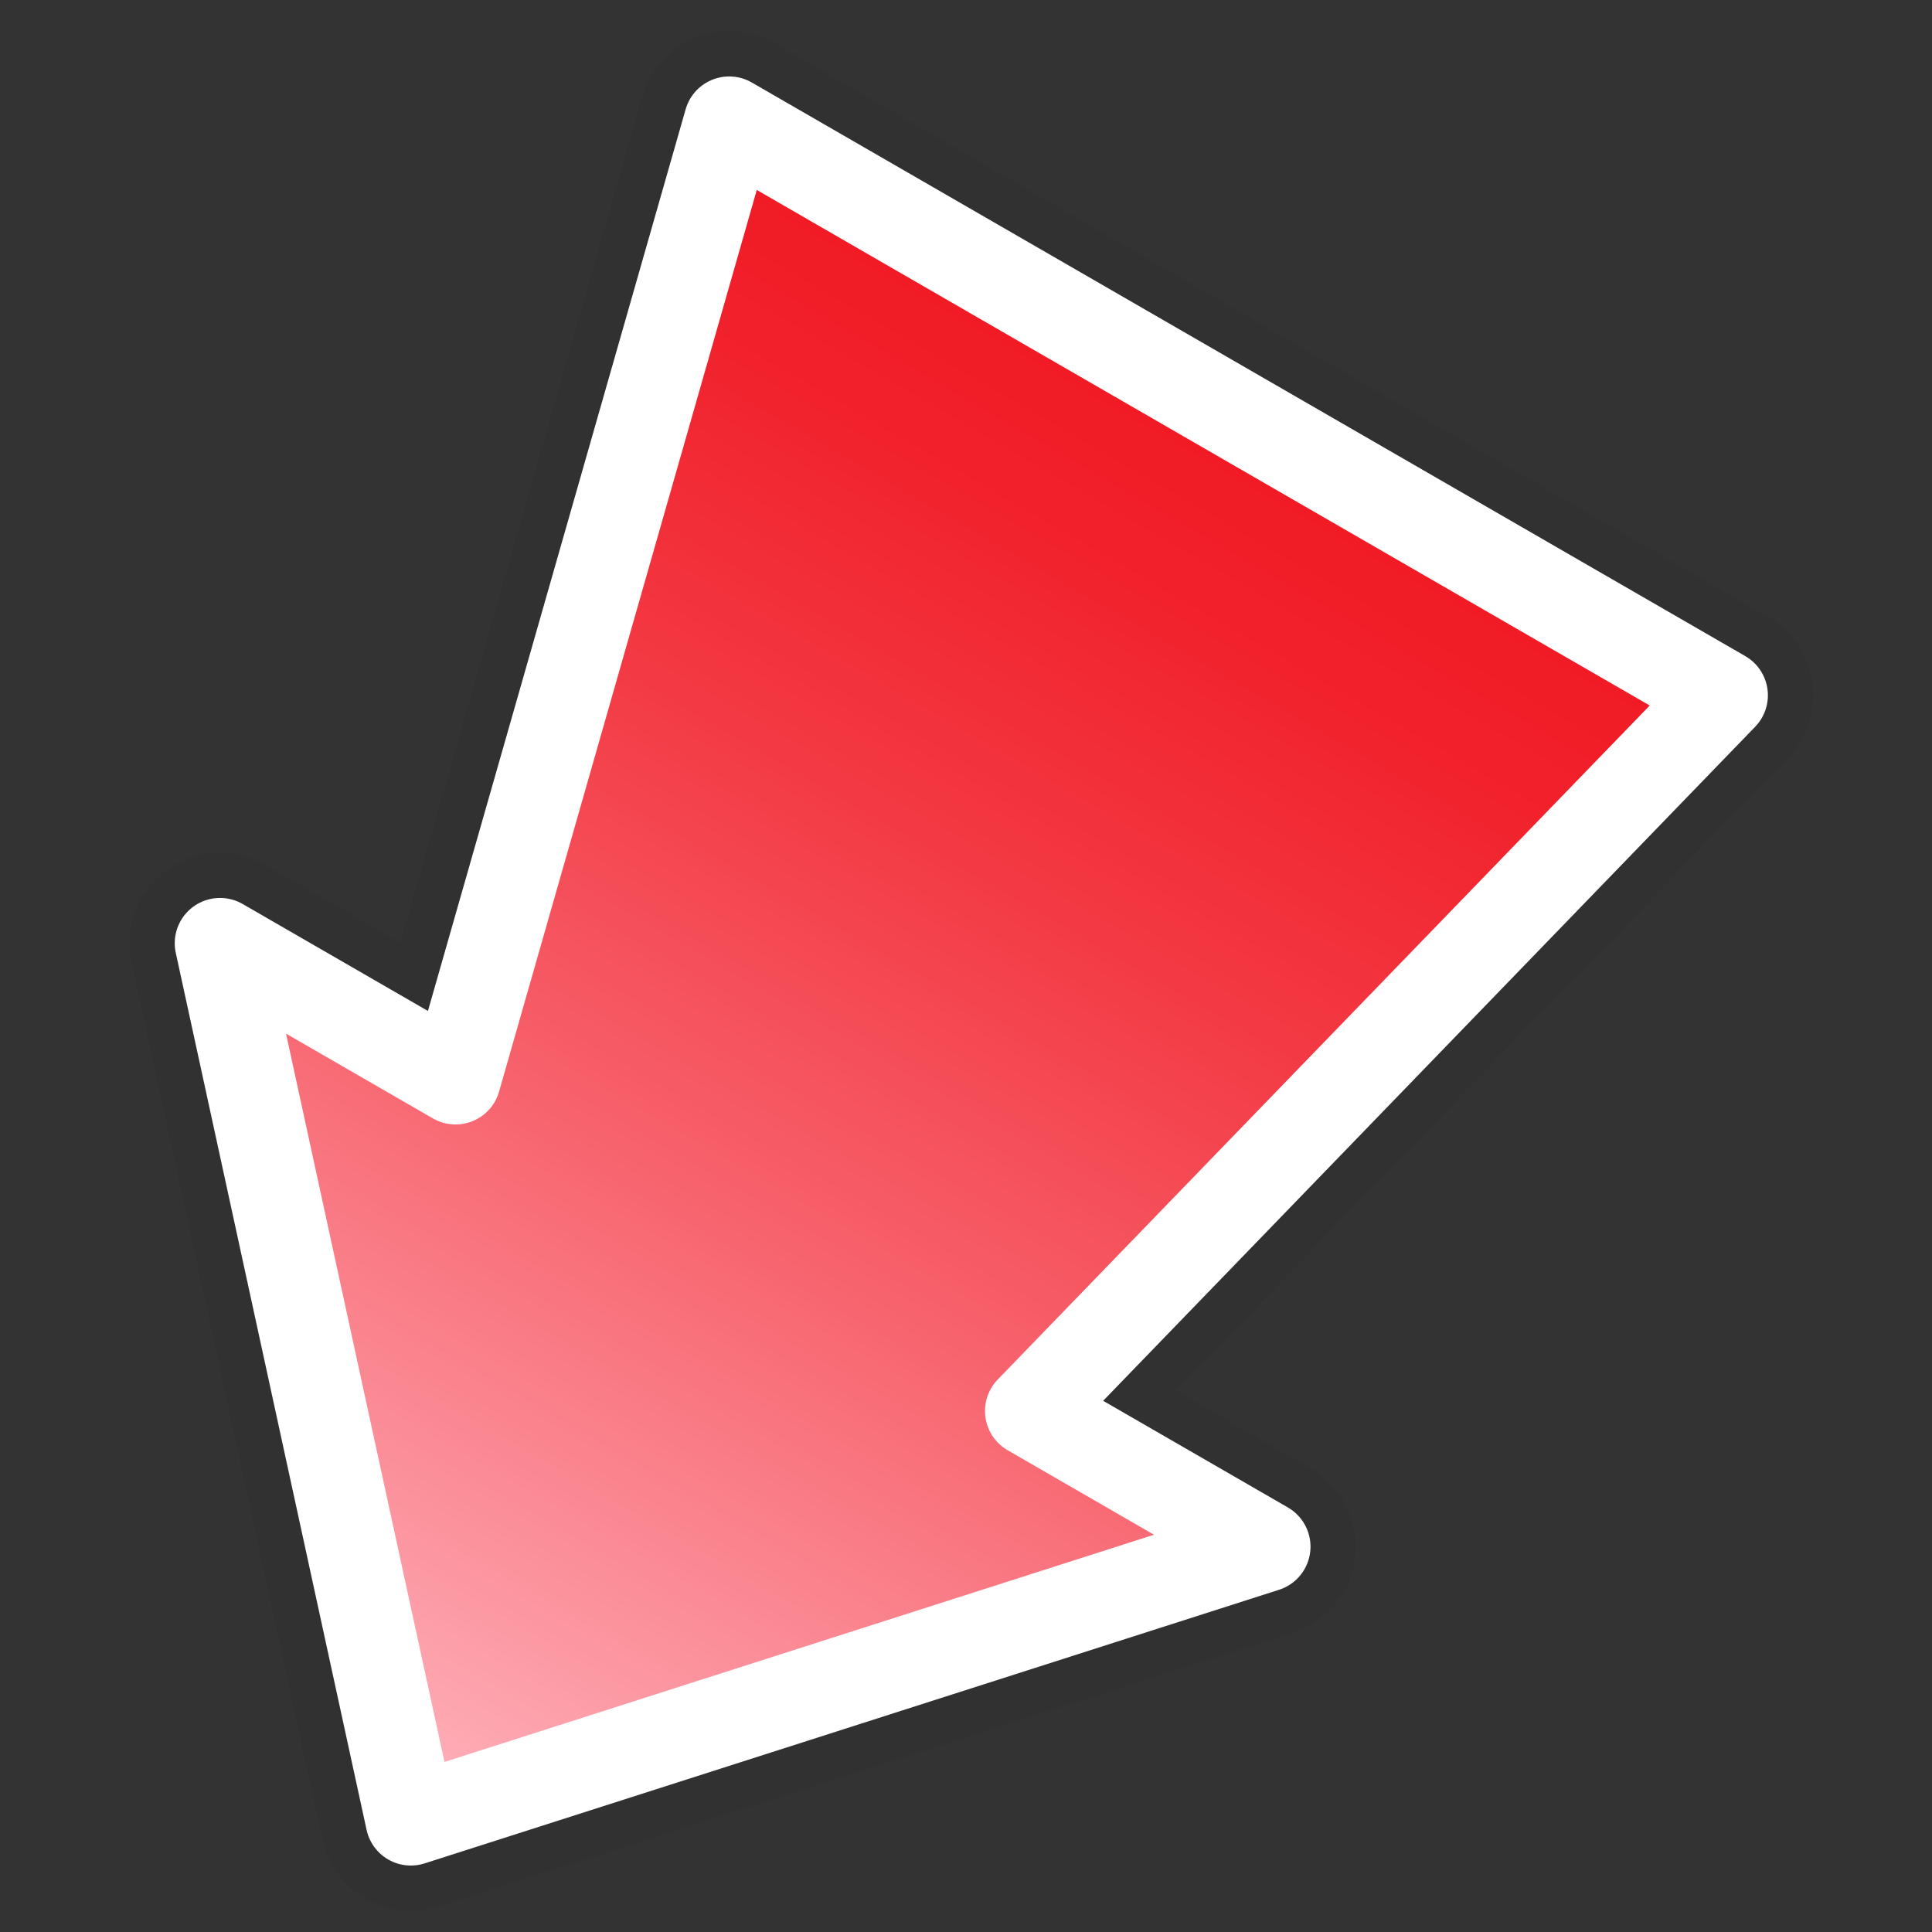 <?xml version="1.0" encoding="utf-8"?>
<!-- Generator: Adobe Illustrator 14.0.0, SVG Export Plug-In . SVG Version: 6.00 Build 43363)  -->
<!DOCTYPE svg PUBLIC "-//W3C//DTD SVG 1.1//EN" "http://www.w3.org/Graphics/SVG/1.1/DTD/svg11.dtd">
<svg version="1.1" id="arrow-210deg-v4-layer" xmlns="http://www.w3.org/2000/svg" xmlns:xlink="http://www.w3.org/1999/xlink"
	 x="0px" y="0px" width="128px" height="128px" viewBox="0 0 128 128" enable-background="new 0 0 128 128" xml:space="preserve">
<rect x="0" y="0" width="128" height="128" fill="#333333" stroke="none"/>
<g id="arrow-gray-210deg-contour-v4" opacity="0.1">
	<path fill="#231F20" d="M27.219,123.597c-0.521,0-1.039-0.136-1.499-0.401c-0.732-0.423-1.253-1.135-1.433-1.961L11.646,63.128
		c-0.252-1.16,0.203-2.36,1.162-3.061c0.525-0.383,1.146-0.577,1.77-0.577c0.517,0,1.034,0.133,1.5,0.402l12.274,7.087L45.425,7.241
		c0.254-0.889,0.903-1.61,1.76-1.957c0.362-0.146,0.744-0.219,1.125-0.219c0.521,0,1.038,0.135,1.5,0.402l65.817,38
		c0.8,0.462,1.343,1.267,1.471,2.182c0.129,0.915-0.172,1.838-0.814,2.502L73.086,92.807l12.238,7.065
		c1.028,0.594,1.609,1.738,1.482,2.918c-0.126,1.181-0.937,2.175-2.067,2.537l-56.605,18.126
		C27.835,123.549,27.526,123.597,27.219,123.597L27.219,123.597z"/>
	<path fill="#231F20" d="M48.31,8.065l65.817,38L68.258,93.483l15.566,8.987l-56.605,18.126L14.577,62.491l15.603,9.008L48.31,8.065
		 M48.31,2.065c-0.762,0-1.526,0.145-2.25,0.438c-1.713,0.693-3.011,2.136-3.519,3.913L26.523,62.459l-8.946-5.165
		c-0.932-0.538-1.967-0.804-2.999-0.804c-1.247,0-2.49,0.388-3.539,1.154c-1.918,1.4-2.83,3.801-2.325,6.121l12.642,58.106
		c0.36,1.652,1.4,3.077,2.864,3.921c0.922,0.532,1.957,0.803,2.999,0.803c0.615,0,1.232-0.094,1.83-0.286l56.605-18.126
		c2.261-0.724,3.883-2.714,4.136-5.075s-0.909-4.649-2.966-5.836l-8.91-5.144l40.525-41.894c1.285-1.328,1.886-3.174,1.63-5.004
		c-0.257-1.83-1.342-3.439-2.942-4.364l-65.817-38C50.386,2.336,49.35,2.065,48.31,2.065L48.31,2.065z"/>
</g>
<linearGradient id="arrow-red-210deg-v4_1_" gradientUnits="userSpaceOnUse" x1="67.899" y1="104.658" x2="67.899" y2="-3.345" gradientTransform="matrix(-0.866 -0.5 0.5 -0.866 87.673 151.639)">
	<stop  offset="0" style="stop-color:#F01923"/>
	<stop  offset="0.122" style="stop-color:#F1222C"/>
	<stop  offset="0.322" style="stop-color:#F33A44"/>
	<stop  offset="0.574" style="stop-color:#F7626C"/>
	<stop  offset="0.866" style="stop-color:#FC99A3"/>
	<stop  offset="1" style="stop-color:#FFB4BE"/>
</linearGradient>
<polygon id="arrow-red-210deg-v4" fill="url(#arrow-red-210deg-v4_1_)" stroke="#FFFFFF" stroke-width="6" stroke-linejoin="round" stroke-miterlimit="5" points="
	114.127,46.065 68.258,93.483 83.824,102.47 27.219,120.597 14.577,62.491 30.18,71.499 48.31,8.065 "/>
</svg>
